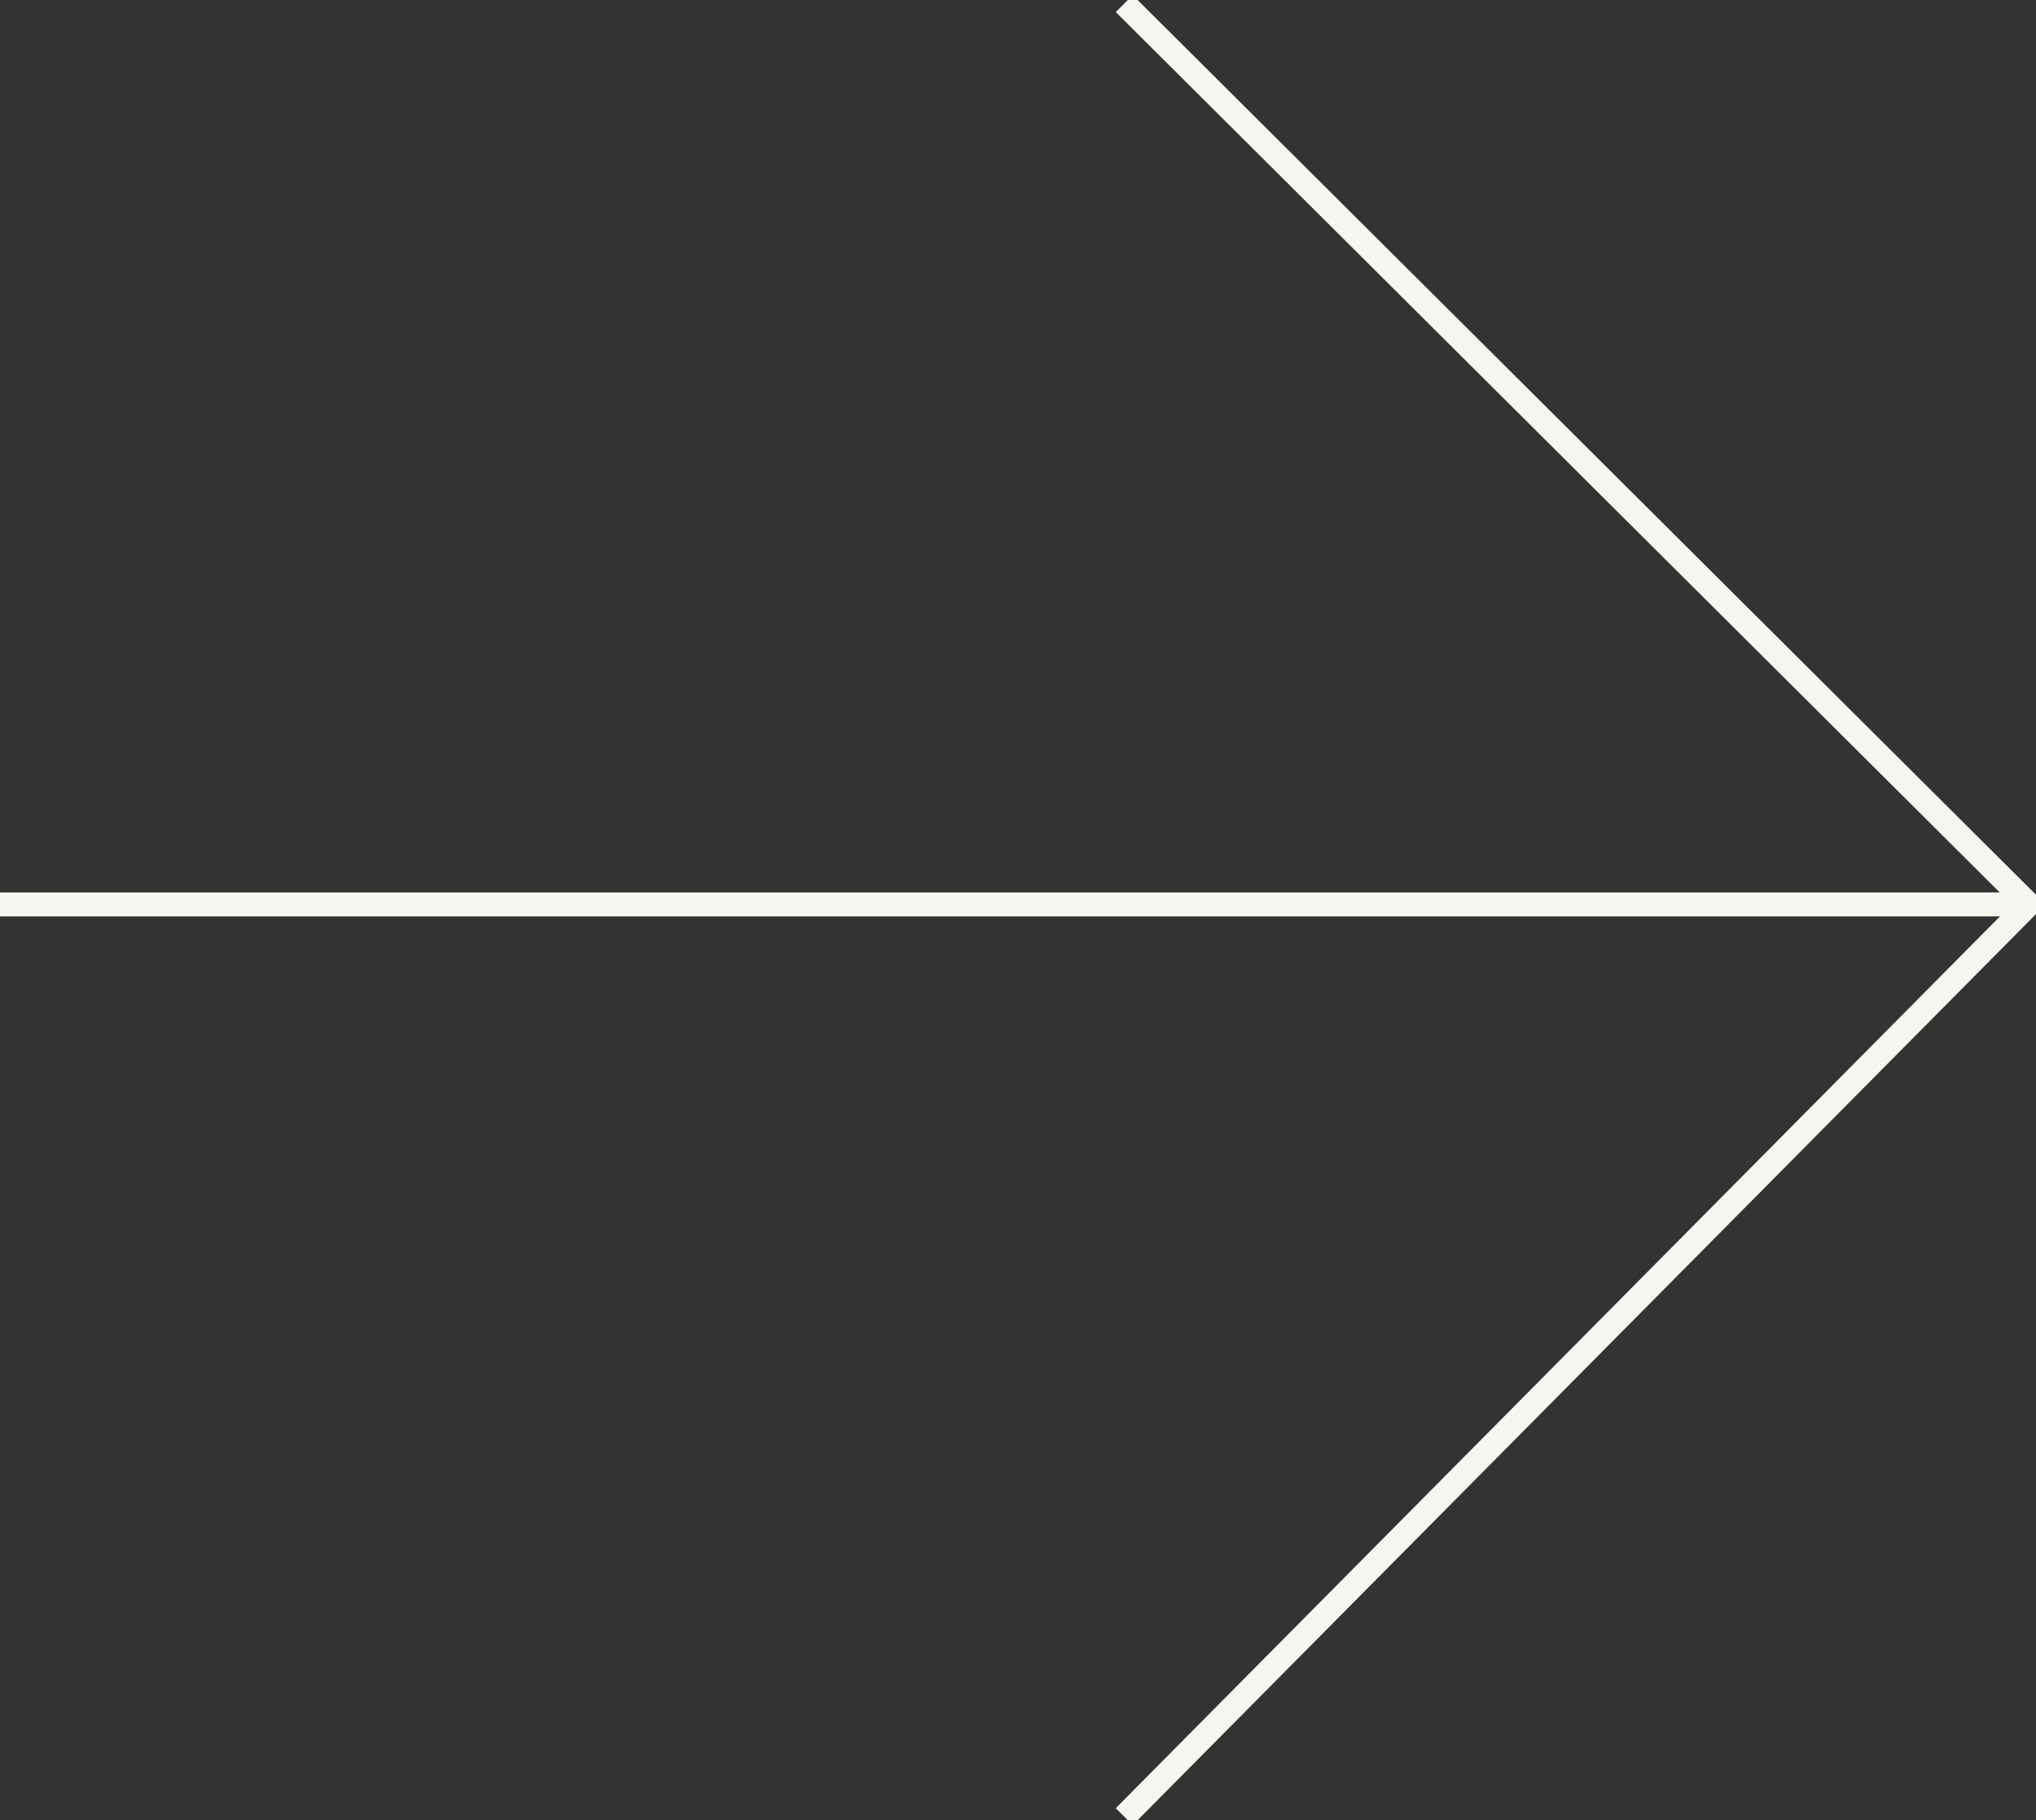 <svg width="170" height="152" viewBox="0 0 170 152" fill="none" xmlns="http://www.w3.org/2000/svg">
<rect x="0" y="0" width="170" height="152" fill="#333333" stroke="none"/>
<g clip-path="url(#clip0_225_16)">
<path d="M93.872 151.699L169.392 75.523L93.872 0.301" stroke="#F6F5F0" stroke-width="2" stroke-miterlimit="10"/>
<path d="M8.14255e-05 75.523L169.392 75.523" stroke="#F6F5F0" stroke-width="2" stroke-miterlimit="10"/>
</g>
<defs>
<clipPath id="clip0_225_16">
<rect width="170" height="152" fill="white" transform="translate(170 152) rotate(-180)"/>
</clipPath>
</defs>
</svg>
